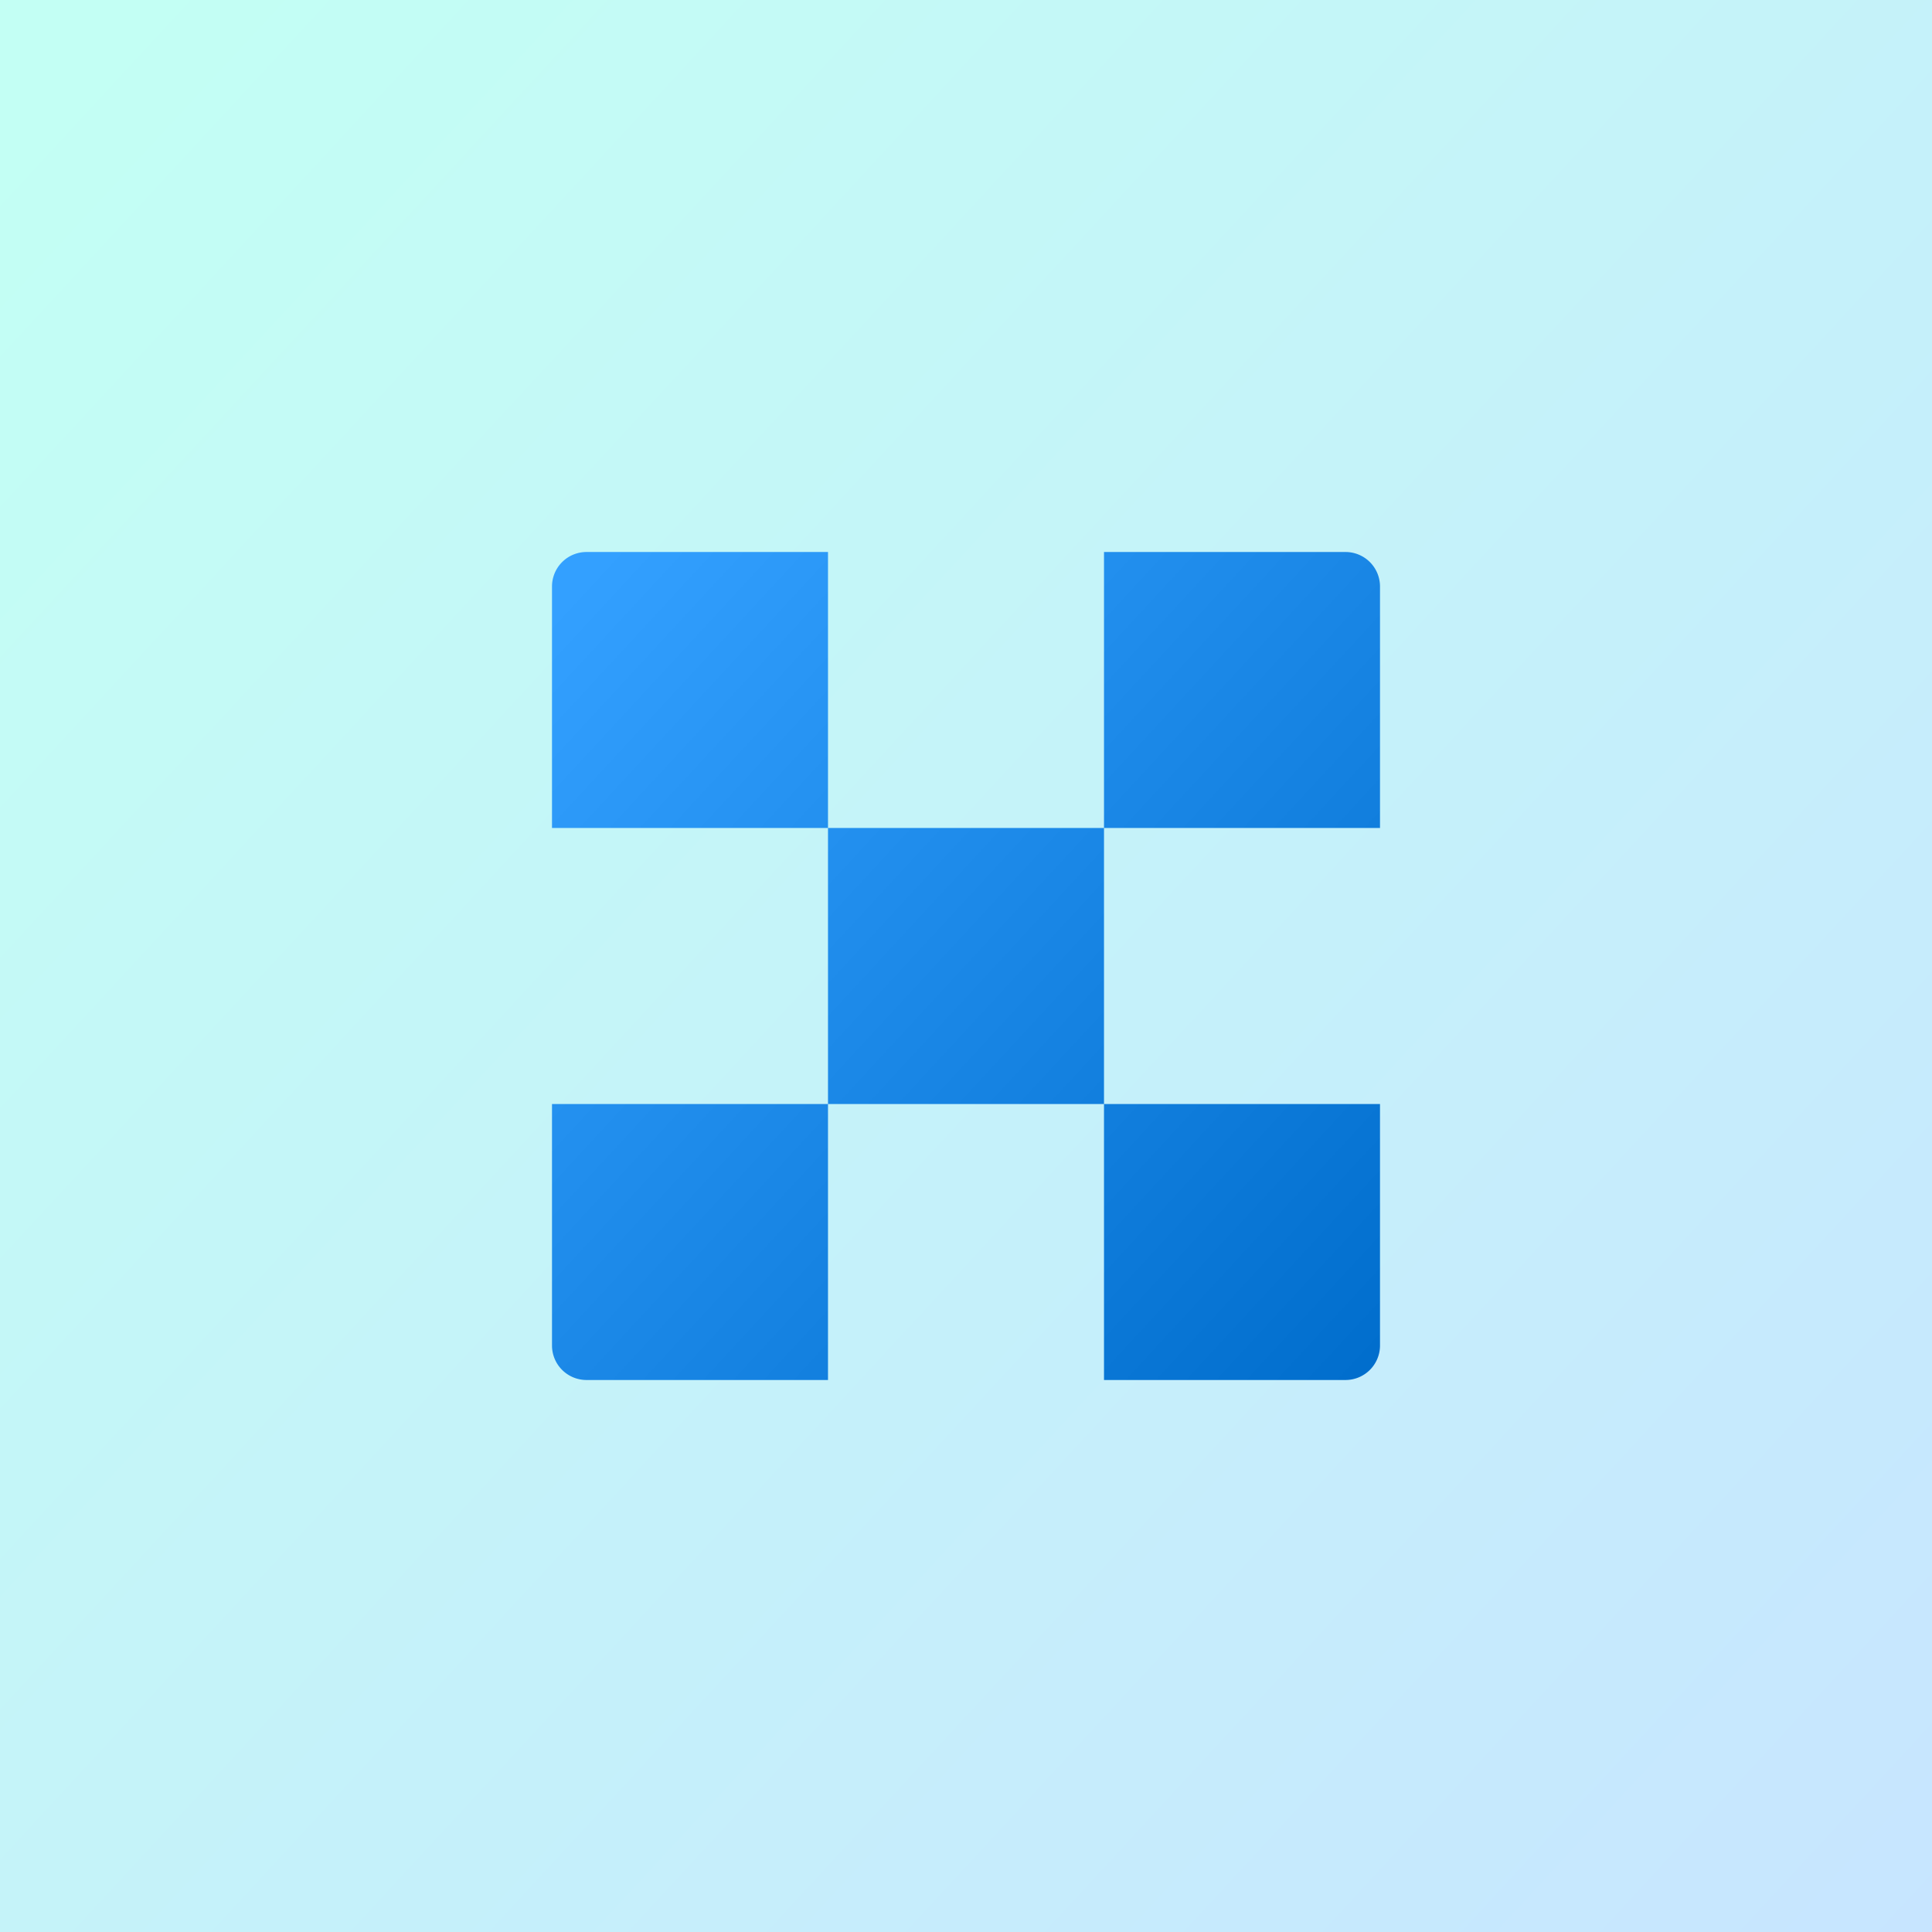 <svg width="56" height="56" xmlns="http://www.w3.org/2000/svg"><rect width="100%" height="100%" fill="#333333" stroke="none"/><defs><linearGradient x1="0%" y1="7.585%" y2="100%" id="a"><stop stop-color="#C3FFF4" offset="0%"/><stop stop-color="#C7E5FF" offset="100%"/></linearGradient><linearGradient x1="100%" y1="100%" x2="0%" y2="7.585%" id="b"><stop stop-color="#006DCC" offset="0%"/><stop stop-color="#33A0FF" offset="100%"/></linearGradient></defs><g fill="none" fill-rule="evenodd"><path fill="url(#a)" d="M0 0h56v56H0z"/><path d="M1 0h7v8H0V1a1 1 0 0 1 1-1zm7 8h8v8H8V8zm8-8h7a1 1 0 0 1 1 1v7h-8V0zM0 16h8v8H1a1 1 0 0 1-1-1v-7zm16 0h8v7a1 1 0 0 1-1 1h-7v-8z" transform="translate(16 16)" fill="url(#b)"/></g></svg>